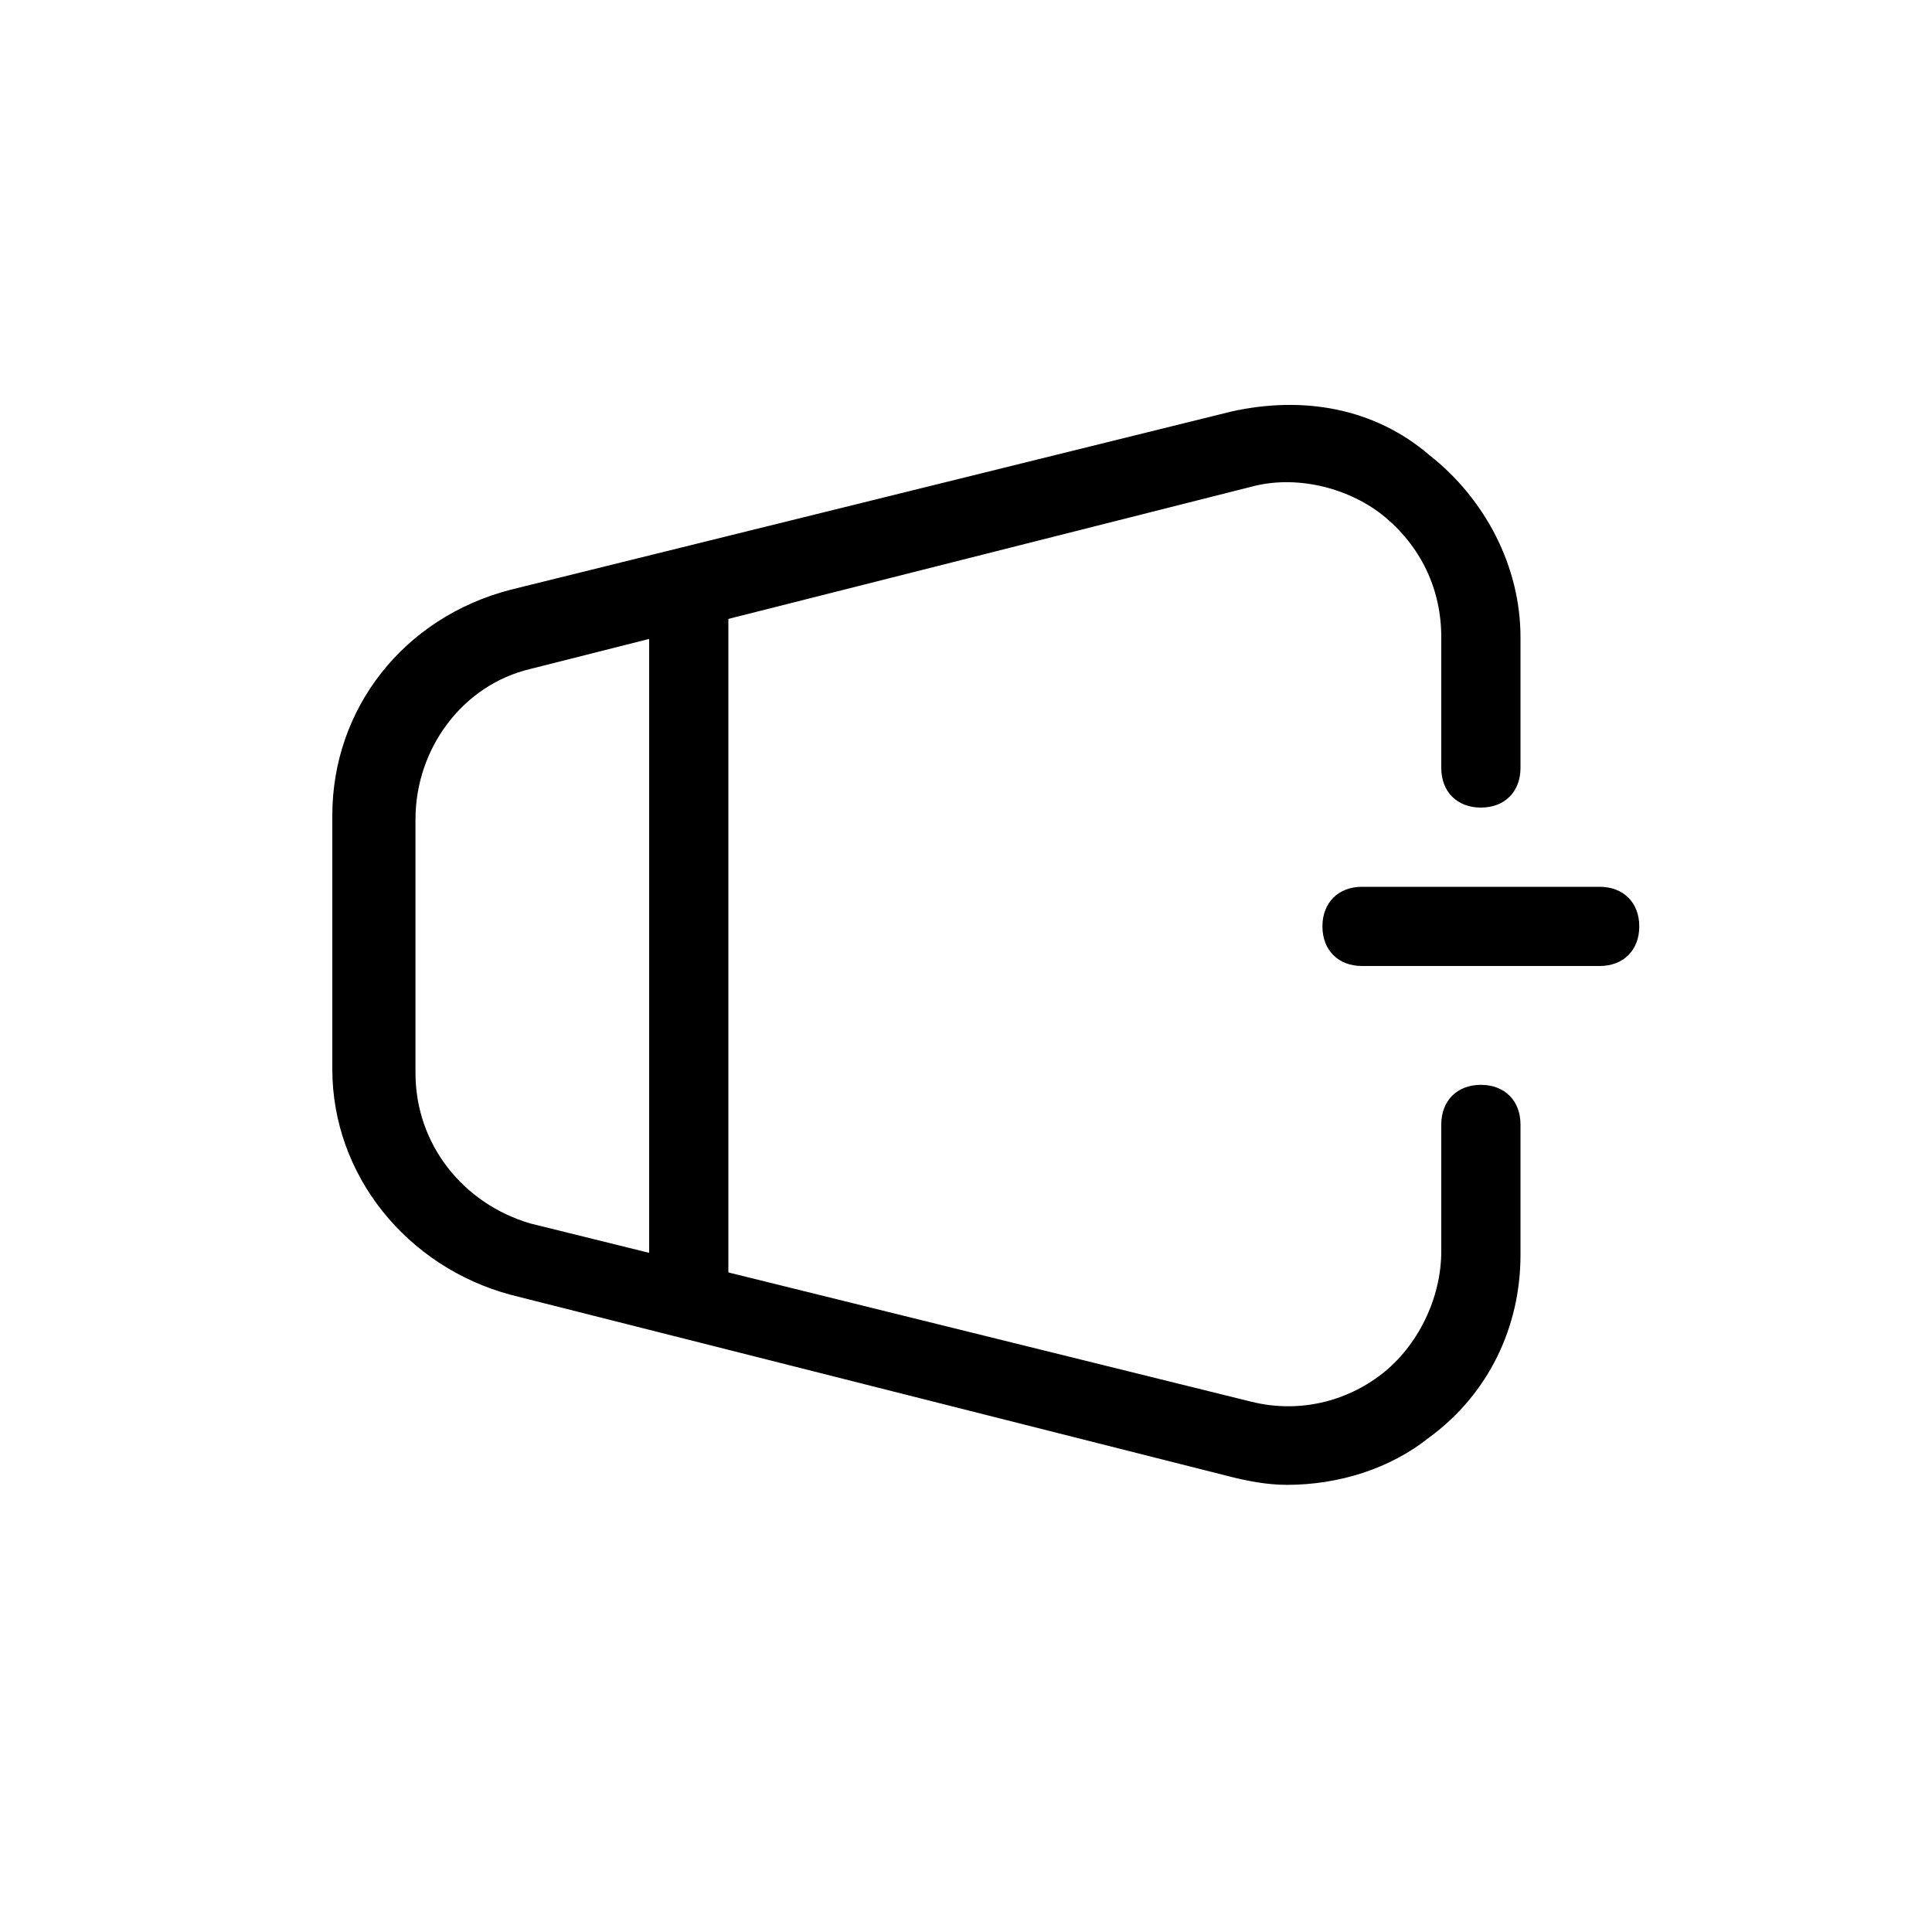 <?xml version="1.0" encoding="UTF-8"?>
<!-- Uploaded to: ICON Repo, www.svgrepo.com, Generator: ICON Repo Mixer Tools -->
<svg fill="#000000" width="800px" height="800px" version="1.1" viewBox="144 144 512 512" xmlns="http://www.w3.org/2000/svg">
 <g>
  <path d="m567.93 400h-62.977c-6.297 0-10.496-4.199-10.496-10.496s4.199-10.496 10.496-10.496h62.977c6.297 0 10.496 4.199 10.496 10.496s-4.195 10.496-10.496 10.496z"/>
  <path d="m485.02 537.5c-5.246 0-10.496-1.051-14.695-2.098l-191.03-48.281c-27.289-7.348-47.23-31.488-47.23-59.828v-67.176c0-28.34 18.895-52.48 47.23-59.828l191.03-47.23c18.895-4.199 37.785-1.051 52.48 11.547 14.695 11.547 24.141 29.391 24.141 48.281v34.637c0 6.297-4.199 10.496-10.496 10.496-6.297 0-10.496-4.199-10.496-10.496v-34.637c0-12.594-5.246-24.141-15.742-32.539-9.445-7.348-23.09-10.496-34.637-7.348l-191.03 48.281c-17.844 4.199-30.438 20.992-30.438 39.887v67.176c0 18.895 12.594 34.637 30.438 39.887l191.03 47.227c12.594 3.148 25.191 0 34.637-7.348 9.445-7.348 15.742-19.941 15.742-32.539v-33.582c0-6.297 4.199-10.496 10.496-10.496 6.297 0 10.496 4.199 10.496 10.496v34.637c0 18.895-8.398 36.734-24.141 48.281-10.496 8.395-24.141 12.594-37.785 12.594z"/>
  <path d="m326.53 494.46c-6.297 0-10.496-4.199-10.496-10.496v-178.43c0-6.297 4.199-10.496 10.496-10.496s10.496 4.199 10.496 10.496v178.43c0 6.297-4.199 10.492-10.496 10.492z"/>
 </g>
</svg>